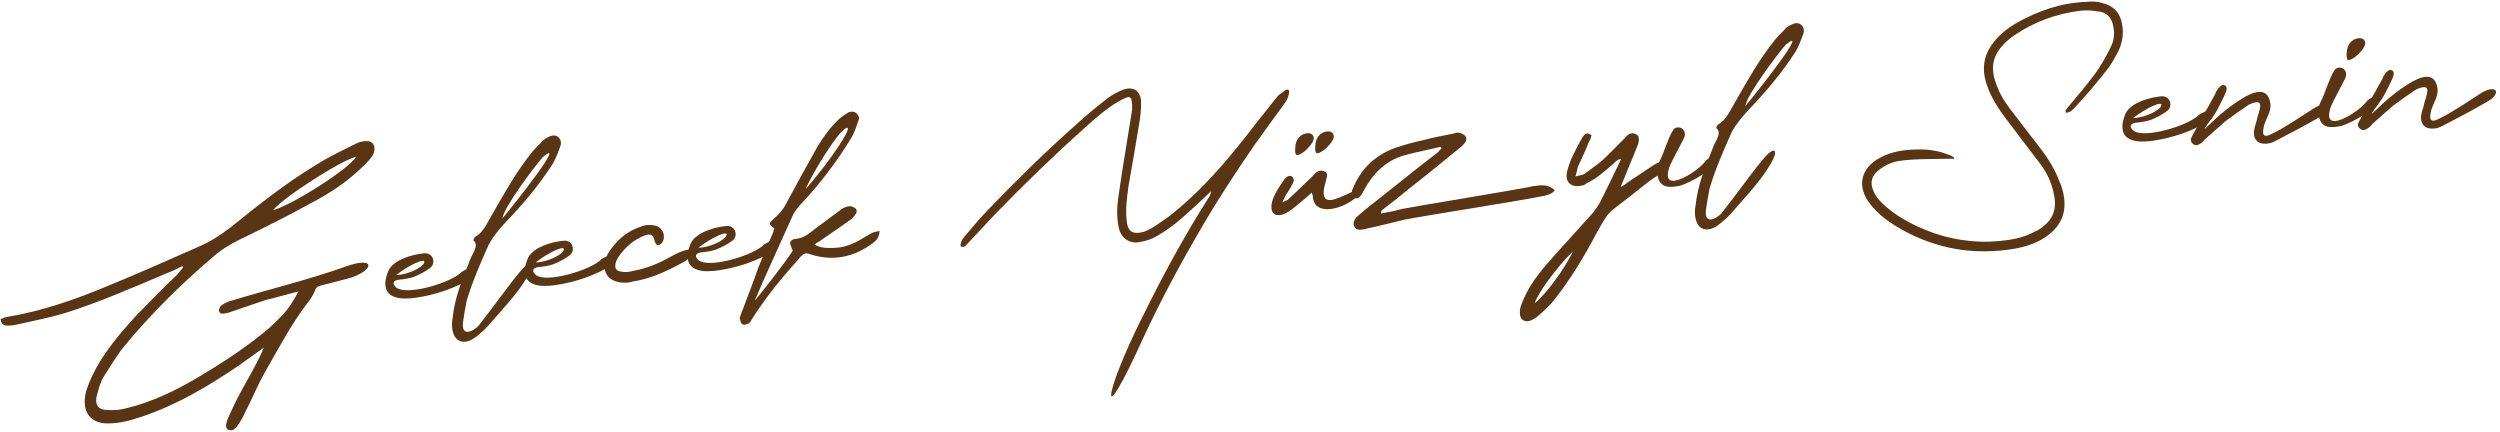 <svg width="607" height="105" viewBox="0 0 607 105" fill="none" xmlns="http://www.w3.org/2000/svg">
<path d="M84.329 67.668C90.644 66.001 91.737 61.974 84.058 64.678C74.795 67.981 65.343 70.206 55.594 73.188C54.888 73.434 54.19 73.771 53.517 74.38C53.344 74.487 53.139 75.236 53.163 75.508C53.179 75.689 53.491 76.118 53.861 76.176C54.313 76.135 54.855 76.086 55.388 75.947C58.394 74.944 61.482 73.843 64.488 72.841C67.075 72.241 69.645 71.461 72.495 70.747C71.953 71.8 71.55 72.385 71.156 73.06C69.66 75.661 67.394 77.784 65.291 79.71C59.96 84.211 54.285 87.921 48.495 91.367C42.795 94.805 36.857 97.625 30.796 99.087C28.932 99.621 27.117 99.693 25.368 99.486C23.619 99.279 22.946 97.878 23.579 95.811C23.982 94.222 24.393 92.723 25.19 91.464C26.537 89.241 27.975 87.01 29.511 84.862C36.148 76.681 43.59 69.34 51.45 62.601C53.471 60.774 55.885 59.277 58.242 58.151C64 55.347 69.666 52.551 75.391 49.385C79.563 47.181 83.53 44.721 87.308 41.183C88.401 40.171 89.575 39.06 90.462 37.792C91.481 35.965 90.775 34.202 89.051 34.266C88.23 34.249 87.244 34.429 86.464 34.865C83.064 36.543 79.746 38.121 76.559 40.145C69.307 44.545 62.679 49.803 56.059 55.151C53.505 57.117 51.008 58.713 48.289 59.872C41.194 62.98 33.843 66.293 26.641 69.228C18.395 72.713 10.092 75.565 1.658 76.966C1.116 77.015 0.689 77.328 0.156 77.467C0.278 78.826 1.026 79.033 1.666 79.066C2.397 79.092 3.12 79.026 3.744 78.879C7.669 77.976 11.611 77.254 15.602 76.071C23.839 73.5 31.986 69.932 40.232 66.447C41.644 65.954 42.86 65.296 44.256 64.621C44.363 64.794 44.469 64.968 44.469 64.968C44.059 65.461 43.558 65.963 43.155 66.548C39.886 69.675 36.551 73.082 33.381 76.291C29.98 79.978 26.933 83.542 24.304 87.707C22.883 90.12 21.798 92.227 20.943 94.862C19.719 99.448 21.533 102.39 25.302 102.78C28.233 102.972 31.264 102.241 34.179 101.247C42.58 98.478 50.366 93.938 58.087 88.673C60.05 87.217 62.111 85.843 64.074 84.387C61.831 89.796 58.356 94.678 56.023 100.095C55.489 101.239 53.615 104.697 56.325 104.452C57.048 104.387 57.853 103.218 58.798 101.58C60.433 98.509 62.454 93.668 64.418 90.202C67.646 84.612 70.67 78.767 74.58 73.664C75.401 72.676 76.034 71.614 76.486 70.569C76.691 69.819 77.118 69.507 77.833 69.351C79.968 68.793 82.103 68.234 84.329 67.668ZM86.48 38.061C84.656 41.057 71.137 49.678 66.341 51.025C68.362 48.193 82.907 38.84 86.48 38.061Z" fill="#593514"/>
<path d="M112.148 65.975C109.832 68.56 98.753 71.936 96.192 69.793C95.305 69.05 95.215 68.054 97.022 67.891C98.196 67.784 99.453 67.58 100.512 67.21C101.916 66.626 103.222 65.96 104.331 65.129C105.103 64.603 105.391 63.755 105.128 62.865C104.866 61.975 104.094 61.497 103.182 61.488C101.014 61.684 98.608 62.267 96.53 63.459C94.641 64.726 94.247 65.401 93.647 67.83C92.824 72.837 97.825 72.751 101.061 72.275C105.824 71.571 110.686 69.944 114.907 67.279C115.425 66.958 115.638 66.299 115.31 65.69C114.891 65.088 114.431 65.038 113.717 65.194C113.191 65.424 112.666 65.655 112.148 65.975ZM102.787 64.172C101.465 65.662 98.016 66.796 96.193 66.778C98.993 64.515 104.225 61.942 102.787 64.172Z" fill="#593514"/>
<path d="M116.149 79.133C114.9 80.433 111.771 82.086 112.478 77.82C112.7 76.247 113.005 74.576 113.317 72.995C114.714 68.301 116.678 63.831 118.724 59.261C119.743 57.434 120.975 55.952 122.297 54.462C126.708 49.862 130.832 45.105 134.257 39.68C134.964 38.429 135.482 37.103 135.991 35.687C136.369 34.831 136.279 33.834 135.4 33.183C134.53 32.622 133.651 32.975 132.871 33.411C132.263 33.74 131.664 34.16 131.343 34.645C130.588 35.353 129.84 36.151 129.183 36.942C125.413 41.575 122.439 46.959 119.448 52.162C118.257 54.097 117.46 56.361 115.292 57.562C115.21 57.661 115.054 57.949 114.906 58.327C115.989 59.234 115.447 60.288 114.913 61.432C114.519 62.108 114.141 62.964 113.853 63.812C112.062 68.175 110.361 72.531 109.883 77.324C109.694 78.254 109.694 79.259 109.866 80.157C110.252 82.406 111.812 83.544 114.013 82.705C114.629 82.467 115.228 82.047 115.655 81.735C116.583 80.92 117.692 80.089 118.514 79.102C121.643 75.439 125.15 71.925 127.771 67.669C130.474 63.314 129.037 62.531 126.17 66.078C123.295 69.535 119.582 74.803 116.149 79.133ZM131.753 38.171C138.02 32.946 124.622 49.959 121.986 53.029C122.29 50.353 129.774 40.451 131.753 38.171Z" fill="#593514"/>
<path d="M146.023 62.914C143.706 65.498 132.628 68.874 130.066 66.731C129.18 65.989 129.089 64.992 130.896 64.829C132.07 64.723 133.327 64.518 134.386 64.148C135.791 63.565 137.097 62.898 138.205 62.068C138.977 61.541 139.265 60.693 139.002 59.803C138.74 58.914 137.968 58.435 137.057 58.426C134.889 58.622 132.482 59.205 130.405 60.398C128.516 61.664 128.121 62.34 127.521 64.769C126.699 69.776 131.7 69.689 134.935 69.214C139.698 68.509 144.56 66.882 148.782 64.217C149.299 63.897 149.513 63.238 149.184 62.628C148.766 62.027 148.306 61.977 147.591 62.133C147.066 62.363 146.54 62.593 146.023 62.914ZM136.662 61.111C135.339 62.601 131.89 63.734 130.067 63.717C132.868 61.454 138.099 58.88 136.662 61.111Z" fill="#593514"/>
<path d="M166.877 63.039C169.267 61.27 168.692 59.952 165.777 60.946C164.627 61.324 163.592 61.965 162.459 62.525C159.773 64.046 156.874 65.221 153.647 65.787C152.76 66.05 151.766 66.14 150.838 65.95C149.549 65.792 149.213 65.092 149.468 63.881C149.607 63.412 149.755 63.033 149.993 62.646C151.513 60.317 153.608 58.301 156.425 57.224C158.19 56.608 158.584 56.937 159.027 58.816C159.224 58.98 159.462 59.598 159.643 59.582C160.095 59.541 160.432 59.237 160.686 59.031C161.82 57.467 160.983 55.259 159.119 54.788C158.002 54.524 156.729 54.547 155.678 55.008C152.048 56.158 149.526 58.487 147.538 61.681C147.39 62.059 147.251 62.529 147.103 62.908C146.1 65.921 147.57 68.072 150.435 68.544C151.544 68.718 152.726 68.702 153.696 68.34C158.007 67.677 161.85 65.868 165.669 63.787C166.105 63.565 166.54 63.343 166.877 63.039Z" fill="#593514"/>
<path d="M185.543 59.342C183.226 61.926 172.148 65.302 169.586 63.159C168.7 62.417 168.61 61.42 170.416 61.257C171.591 61.151 172.847 60.946 173.906 60.576C175.311 59.993 176.617 59.327 177.725 58.496C178.497 57.969 178.785 57.121 178.522 56.231C178.26 55.342 177.488 54.864 176.577 54.855C174.409 55.05 172.002 55.633 169.925 56.826C168.036 58.093 167.641 58.768 167.041 61.197C166.219 66.204 171.22 66.117 174.455 65.642C179.218 64.938 184.08 63.311 188.302 60.645C188.819 60.325 189.033 59.666 188.704 59.056C188.286 58.455 187.826 58.405 187.111 58.561C186.586 58.791 186.06 59.021 185.543 59.342ZM176.182 57.539C174.859 59.029 171.41 60.163 169.587 60.145C172.388 57.882 177.619 55.308 176.182 57.539Z" fill="#593514"/>
<path d="M188.003 55.466C187.864 55.935 187.798 56.215 187.65 56.594C186.524 59.253 185.317 62.011 184.199 64.761C182.827 68.722 181.265 72.608 179.803 76.577C179.745 76.947 179.417 77.342 179.712 77.59C179.753 78.043 179.991 78.66 180.27 78.727C180.656 78.966 181.362 78.719 181.625 78.604C182.151 78.374 182.373 77.806 182.611 77.419C186.037 71.994 190.144 67.056 194.53 62.184C195.286 61.476 195.729 61.344 196.674 61.716C202.306 63.582 207.48 62.383 211.997 58.961C213.024 58.228 213.492 57.364 213.558 56.079C212.844 56.235 212.302 56.284 211.604 56.621C210.824 57.057 209.961 57.592 209.181 58.028C207.021 59.319 204.91 60.149 202.455 60.188C200.911 60.237 199.277 60.293 197.733 59.336C198.506 58.81 199.121 58.572 199.713 58.061C201.856 56.589 203.918 55.215 206.226 53.545C206.743 53.224 207.244 52.722 207.647 52.138C208.058 51.644 208.189 51.084 207.688 50.581C207.204 50.26 206.728 50.029 206.186 50.078C205.463 50.143 204.675 50.488 204.165 50.9C202.12 52.455 200.067 53.919 198.022 55.474C196.576 56.609 195.229 57.827 193.061 58.023C191.977 58.121 191.509 58.986 192.141 59.933C192.174 60.296 192.281 60.469 192.494 60.815C191.401 62.832 182.99 73.548 183.294 72.881C185.315 68.04 190.187 57.461 192.307 52.702C192.677 51.755 193.326 50.874 194.065 49.986C198.969 44.793 203.208 39.294 206.847 33.211C207.554 31.959 207.973 30.551 208.408 29.325C208.794 28.559 208.466 27.949 207.875 27.455C207.284 26.96 206.471 27.033 205.863 27.362C205.173 27.79 204.401 28.317 203.81 28.827C201.625 30.851 199.924 33.197 198.421 35.708C195.989 40.038 193.566 44.459 191.224 48.781C190.46 50.403 189.409 51.868 187.881 53.102C186.706 54.213 186.444 54.328 188.003 55.466ZM195.61 45.918C197.418 41.736 203.135 32.45 205.295 31.159C207.817 29.835 201.475 39.268 195.61 45.918Z" fill="#593514"/>
<path d="M233.233 59.782C234.005 60.26 234.498 59.667 234.909 59.173C237.233 56.68 239.393 54.384 241.718 51.89C248.716 44.681 256.002 37.628 263.501 30.922C266.113 28.585 268.643 26.347 271.583 24.62C272.191 24.291 272.798 23.962 273.414 23.723C274.293 23.37 274.687 23.7 274.761 24.515C274.917 25.232 274.892 25.965 274.867 26.698C274.398 29.572 274.003 32.256 273.526 35.04C272.819 39.306 272.12 43.662 271.511 48.01C271.174 50.324 271.124 52.795 271.616 55.217C272.116 57.729 274.169 59.279 276.674 58.778C277.749 58.59 278.817 58.311 279.868 57.85C283.351 56.074 286.233 53.713 289.174 50.981C290.776 49.557 292.451 47.944 294.045 46.43C294.004 46.982 293.765 47.369 293.617 47.747C287.555 57.247 282.247 67.044 277.326 77.079C268.058 95.455 266.356 106.844 277.744 81.7C282.09 72.356 287.011 63.325 292.138 54.549C295.925 48.087 300.09 41.773 304.353 35.542C306.859 32.027 309.529 28.315 312.124 24.792C313.086 23.335 313.809 20.255 311.197 22.592C310.499 22.929 310.096 23.514 309.604 24.106C307.065 27.259 304.617 30.403 302.169 33.547C297.265 39.745 292.066 45.695 285.971 50.813C284.37 52.237 282.653 53.397 280.937 54.557C279.475 55.511 278.013 56.465 276.198 56.538C274.835 56.57 274.153 56.083 273.76 54.749C273.636 54.395 273.604 54.032 273.571 53.67C273.227 50.869 273.613 48.094 273.992 45.228C274.896 40.123 275.793 34.926 276.615 29.919C276.911 28.157 277.109 26.312 277.044 24.583C276.897 21.947 275.074 20.924 272.692 21.779C271.46 22.256 270.245 22.914 269.046 23.753C266.409 25.818 263.608 28.081 261.005 30.508C253.752 36.918 246.811 43.757 240.068 50.76C238.072 52.859 236.174 55.04 234.285 57.312C233.71 58.003 233.143 58.785 233.233 59.782Z" fill="#593514"/>
<path d="M329.832 47.397C331.598 44.771 328.132 46.729 326.991 47.197C324.535 48.241 320.716 50.322 321.481 45.686C321.687 44.937 321.884 44.097 322.081 43.257C322.377 42.499 322.221 41.782 321.474 41.576C320.998 41.345 320.185 41.419 319.848 41.723C319.232 41.961 318.928 42.628 318.501 42.941C316.579 44.85 314.649 46.669 312.719 48.487C312.374 48.701 312.012 48.734 311.322 49.162C311.708 48.396 311.939 47.918 312.086 47.54C312.727 46.568 313.368 45.597 313.828 44.642C314.222 43.967 314.255 43.325 313.664 42.83C313.09 42.517 312.482 42.846 311.981 43.347C310.773 45.101 309.475 46.862 308.851 49.02C308.711 49.489 308.678 50.131 308.719 50.584C308.825 51.762 309.515 52.339 310.689 52.233C311.322 52.176 311.937 51.938 312.455 51.617C313.843 50.852 314.927 49.749 316.118 48.819C316.972 48.194 317.638 47.495 318.484 46.779C318.615 47.224 318.713 47.306 318.738 47.578C318.942 52.857 326.497 50.804 329.832 47.397Z" fill="#593514"/>
<path d="M349.781 35.638C349.88 35.72 349.905 35.992 350.003 36.075C349.576 36.387 349.256 36.873 349.001 37.079C344.484 40.501 340.073 44.097 335.654 47.602C333.609 49.157 331.654 50.704 329.798 52.333C328.697 53.255 328.426 54.284 328.861 55.066C329.296 55.849 330.125 55.957 331.637 55.546C334.856 54.89 337.788 54.077 340.999 53.33C346.189 52.313 369.987 48.609 375.079 47.51C375.966 47.247 376.861 47.075 377.51 46.194C375.819 44.611 374.028 44.956 372.23 45.21C367.853 46.153 344.695 49.89 340.309 50.743C338.716 51.253 337.008 51.499 335.308 51.835C335.349 51.283 335.423 51.094 335.596 50.987C337.896 49.226 340.277 47.367 342.479 45.524C346.479 42.422 350.462 39.139 354.364 35.955C354.881 35.634 355.201 35.148 355.62 34.745C356.031 34.251 356.228 33.411 355.736 32.999C355.424 32.57 354.767 32.356 354.208 32.224C353.921 32.067 353.486 32.289 352.952 32.428C350.538 32.921 348.115 33.322 345.717 33.996C343.303 34.488 340.995 35.153 338.786 35.901C333.669 37.734 330.252 41.239 328.404 45.974C327.549 47.604 329.56 49.705 330.998 46.47C333.258 42.247 336.338 39.045 340.953 37.715C343.885 36.902 346.841 36.36 349.781 35.638Z" fill="#593514"/>
<path d="M393.492 45.389C393.779 44.541 393.935 44.253 394.092 43.965C395.193 41.033 396.491 38.267 397.518 35.525C398.192 33.912 398.011 32.923 397.157 32.544C395.926 32.016 395.17 32.723 394.513 33.513C392.673 35.324 391.014 37.118 389.166 38.838C387.728 40.064 386.184 41.117 384.648 42.26C384.131 42.581 383.49 42.548 382.513 42.819C382.875 41.781 382.908 41.139 383.121 40.48C384.033 38.48 384.954 36.569 385.767 34.486C386.178 33.993 386.211 33.35 386.441 32.873C385.357 31.966 384.684 32.575 384.207 33.349C383.262 34.987 382.416 36.708 381.57 38.428C381.126 39.564 380.683 40.701 380.428 41.911C380.016 44.414 381.675 45.635 384.081 45.052C384.533 45.011 384.878 44.797 385.214 44.493C387.752 43.35 389.765 41.433 391.793 39.696C392.212 39.293 392.615 38.709 393.608 38.619C391.924 42.151 390.24 45.683 388.539 49.033C388.071 49.898 387.422 50.779 386.855 51.561C383.052 55.832 379.232 59.922 375.52 64.186C373.047 67.058 370.78 70.186 369.465 73.776C369.161 74.443 368.964 75.282 369.029 76.007C368.988 77.564 370.145 78.281 371.476 77.887C372.445 77.525 373.127 77.007 373.8 76.398C374.901 75.477 375.821 74.571 376.732 73.576C381.078 68.25 384.561 62.455 387.749 56.412C388.94 54.478 389.754 52.395 391.536 50.955C394.517 48.676 397.491 46.306 400.382 44.035C401.573 43.106 402.969 42.431 404.078 41.6C404.759 41.082 405.08 40.596 404.661 39.995C404.456 39.739 403.783 39.344 403.331 39.384C402.699 39.441 402.083 39.68 401.483 40.099C399.331 41.481 397.278 42.946 395.126 44.328C394.707 44.731 394.272 44.953 393.492 45.389ZM381.884 61.053C380.225 64.856 375.033 71.902 372.635 73.581C373.416 71.135 378.032 64.781 381.884 61.053Z" fill="#593514"/>
<path d="M415.94 40.711C417.92 39.436 416.023 36.593 413.822 39.441C412.113 41.696 402.561 47.858 405.503 40.102C406.497 38.002 407.598 36.076 408.601 34.067C410.268 31.359 407.23 29.989 406.195 31.635C404.848 33.858 404.116 36.847 402.958 39.144C402.399 40.017 402.415 41.203 402.505 42.199C402.374 43.764 403.416 45.223 405.067 45.347C405.986 45.447 407.062 45.258 407.957 45.086C410.873 44.092 413.452 42.397 415.94 40.711Z" fill="#593514"/>
<path d="M417.93 51.858C416.682 53.158 413.553 54.811 414.26 50.545C414.482 48.972 414.786 47.301 415.099 45.72C416.496 41.026 418.46 36.556 420.505 31.986C421.524 30.159 422.756 28.677 424.079 27.188C428.49 22.587 432.613 17.83 436.039 12.405C436.745 11.154 437.263 9.828 437.773 8.412C438.151 7.556 438.061 6.559 437.182 5.908C436.312 5.347 435.433 5.701 434.653 6.136C434.045 6.465 433.445 6.885 433.125 7.371C432.369 8.078 431.622 8.877 430.965 9.667C427.194 14.301 424.22 19.685 421.23 24.887C420.039 26.822 419.242 29.086 417.073 30.287C416.991 30.386 416.835 30.674 416.687 31.052C417.771 31.959 417.229 33.013 416.695 34.157C416.3 34.833 415.922 35.689 415.635 36.537C413.843 40.901 412.142 45.256 411.665 50.049C411.476 50.98 411.476 51.984 411.648 52.882C412.033 55.131 413.593 56.269 415.794 55.43C416.41 55.192 417.01 54.773 417.437 54.46C418.365 53.645 419.474 52.814 420.295 51.827C423.425 48.164 426.932 44.65 429.553 40.394C432.255 36.039 430.819 35.256 427.952 38.803C425.077 42.26 421.364 47.528 417.93 51.858ZM433.535 10.896C439.802 5.671 426.404 22.684 423.767 25.754C424.072 23.078 431.555 13.176 433.535 10.896Z" fill="#593514"/>
<path d="M474.406 38.532C474.488 38.434 474.472 38.253 474.472 38.253C474.185 38.096 473.988 37.931 473.61 37.782C471.147 36.726 468.642 36.222 465.916 36.286C462.73 36.3 459.486 36.684 456.62 38.222C451.659 40.771 450.713 45.424 454.194 49.676C455.943 51.893 458.094 53.526 460.409 54.961C468.694 59.966 477.701 61.892 487.244 60.665C490.578 60.272 493.871 59.426 496.705 57.526C500.22 55.107 501.838 51.855 501.084 47.539C500.887 46.37 500.608 45.299 500.042 44.071C498.836 40.8 496.833 37.784 494.674 35.057C492.4 32.065 490.142 29.255 487.967 26.346C486.415 24.294 485.225 22.209 484.454 19.721C483.33 16.352 483.889 13.47 486.386 10.869C487.133 10.071 488.062 9.256 489.006 8.623C493.893 5.258 499.363 3.302 505.218 2.59C506.573 2.468 507.944 2.527 509.332 2.767C511.623 2.925 512.854 4.458 513.141 6.624C513.477 8.329 513.255 9.902 512.483 11.433C511.407 13.632 510.232 15.747 508.778 17.797C506.667 20.637 504.276 23.41 501.976 26.176C501.82 26.464 501.303 26.785 501.631 27.394C502.805 27.288 503.463 26.498 504.12 25.708C506.526 23.116 508.999 20.243 511.2 17.395C512.441 16.004 513.451 14.086 514.306 12.456C515.308 10.447 515.653 8.224 515.276 6.066C514.825 3.092 513.118 1.328 510.236 0.675C509.111 0.32 507.838 0.344 506.754 0.442C500.488 0.643 494.838 2.615 489.467 5.658C487.479 6.843 485.607 8.291 484.136 10.159C481.68 13.213 481.072 16.556 482.327 20.37C483.607 24.456 486.283 27.868 488.861 31.198C491.044 34.197 493.302 37.007 495.477 39.916C496.93 41.886 497.94 43.987 498.522 46.401C499.515 50.33 498.972 53.393 494.652 55.976C494.57 56.075 494.479 56.083 494.299 56.099C492.131 57.3 489.913 57.957 487.573 58.26C481.463 59.178 475.584 58.613 469.762 56.673C465.435 55.146 461.338 53.141 457.881 50.165C456.592 49.003 455.492 47.915 454.901 46.415C453.99 44.397 454.385 42.717 456.085 41.376C457.44 40.249 459.099 39.459 460.799 39.123C463.312 38.713 465.948 38.658 468.403 38.618C470.407 38.62 472.402 38.531 474.406 38.532Z" fill="#593514"/>
<path d="M533.902 27.858C531.585 30.442 520.507 33.818 517.945 31.674C517.058 30.933 516.968 29.936 518.775 29.773C519.949 29.666 521.206 29.462 522.265 29.092C523.669 28.508 524.975 27.842 526.084 27.011C526.856 26.485 527.144 25.637 526.881 24.747C526.619 23.857 525.847 23.379 524.935 23.37C522.767 23.566 520.361 24.149 518.283 25.341C516.394 26.608 516 27.283 515.4 29.712C514.577 34.719 519.578 34.633 522.814 34.157C527.577 33.453 532.439 31.826 536.66 29.161C537.178 28.84 537.391 28.181 537.063 27.572C536.644 26.97 536.185 26.92 535.47 27.076C534.945 27.306 534.419 27.537 533.902 27.858ZM524.541 26.055C523.218 27.544 519.769 28.678 517.946 28.66C520.747 26.398 525.978 23.824 524.541 26.055Z" fill="#593514"/>
<path d="M551.7 32.46C549.351 33.677 549.162 32.598 549.771 30.26C550.42 28.374 551.636 26.711 551.193 24.833C550.471 20.879 546.874 22.392 544.459 23.889C541.609 25.608 538.726 27.97 536.303 30.381C533.551 33.187 537.314 28.462 537.864 27.499C538.661 26.24 539.261 24.816 539.959 23.474C540.731 21.942 540.838 21.111 540.264 20.797C539.673 20.302 538.909 20.92 538.112 22.179C537.972 22.648 537.816 22.936 537.578 23.323C536.641 25.052 535.705 26.781 534.67 28.427C533.897 29.959 533.125 31.49 532.262 33.029C531.86 33.614 531.745 34.355 532.434 34.932C533.222 35.592 533.904 35.073 534.422 34.752C534.857 34.531 535.095 34.144 535.342 33.847C537.116 32.317 538.709 30.803 540.401 29.371C542.192 28.022 544.163 26.656 546.052 25.389C549.731 23.778 548.918 25.861 548.071 28.586C547.898 29.698 547.43 30.562 547.266 31.765C547.134 33.33 547.675 34.285 548.809 34.731C550.024 35.078 551.28 34.873 552.496 34.215C556.15 32.332 559.887 30.35 563.435 28.294C566.811 26.345 565.695 24.071 562.056 26.135C559.042 28.052 554.755 30.997 551.7 32.46Z" fill="#593514"/>
<path d="M576.49 26.201C578.47 24.925 576.574 22.083 574.372 24.93C572.663 27.186 563.112 33.347 566.053 25.591C567.048 23.492 568.148 21.565 569.151 19.556C570.818 16.848 567.78 15.479 566.745 17.125C565.398 19.348 564.666 22.337 563.508 24.634C562.949 25.506 562.965 26.692 563.056 27.689C562.924 29.253 563.966 30.712 565.617 30.837C566.537 30.937 567.612 30.748 568.507 30.576C571.423 29.581 574.002 27.887 576.49 26.201ZM572.775 9.273C570.697 9.46 569.851 11.181 569.801 12.647C569.554 14.953 570.195 14.986 571.821 13.835C572.93 13.004 574.08 11.621 574.269 10.69C574.376 9.859 573.768 9.183 572.775 9.273Z" fill="#593514"/>
<path d="M592.278 28.793C589.929 30.01 589.741 28.931 590.349 26.592C590.998 24.707 592.214 23.044 591.771 21.166C591.05 17.212 587.452 18.724 585.038 20.221C582.188 21.941 579.305 24.302 576.882 26.713C574.13 29.52 577.892 24.795 578.443 23.832C579.24 22.572 579.839 21.148 580.538 19.806C581.31 18.275 581.417 17.443 580.842 17.13C580.251 16.635 579.487 17.252 578.69 18.512C578.551 18.981 578.395 19.269 578.156 19.656C577.22 21.385 576.283 23.114 575.248 24.76C574.476 26.291 573.704 27.823 572.841 29.362C572.438 29.946 572.323 30.688 573.013 31.265C573.801 31.924 574.483 31.406 575 31.085C575.435 30.863 575.674 30.476 575.92 30.18C577.694 28.649 579.288 27.135 580.98 25.703C582.77 24.354 584.741 22.989 586.63 21.722C590.31 20.11 589.496 22.193 588.65 24.919C588.477 26.031 588.009 26.895 587.844 28.097C587.712 29.662 588.254 30.618 589.387 31.064C590.602 31.41 591.859 31.206 593.074 30.548C596.729 28.665 600.466 26.683 604.014 24.626C607.39 22.677 606.273 20.403 602.635 22.467C599.621 24.384 595.333 27.329 592.278 28.793Z" fill="#593514"/>
<path d="M314.504 35.721C314.554 34.255 315.4 32.534 317.478 32.346C318.472 32.257 319.079 32.932 318.972 33.764C318.783 34.695 317.633 36.078 316.524 36.908C314.898 38.06 314.257 38.027 314.504 35.721Z" fill="#593514"/>
<path d="M319.368 35.281C319.418 33.815 320.264 32.095 322.342 31.907C323.335 31.817 323.943 32.493 323.836 33.325C323.647 34.255 322.497 35.638 321.388 36.469C319.762 37.621 319.121 37.587 319.368 35.281Z" fill="#593514"/>
</svg>
